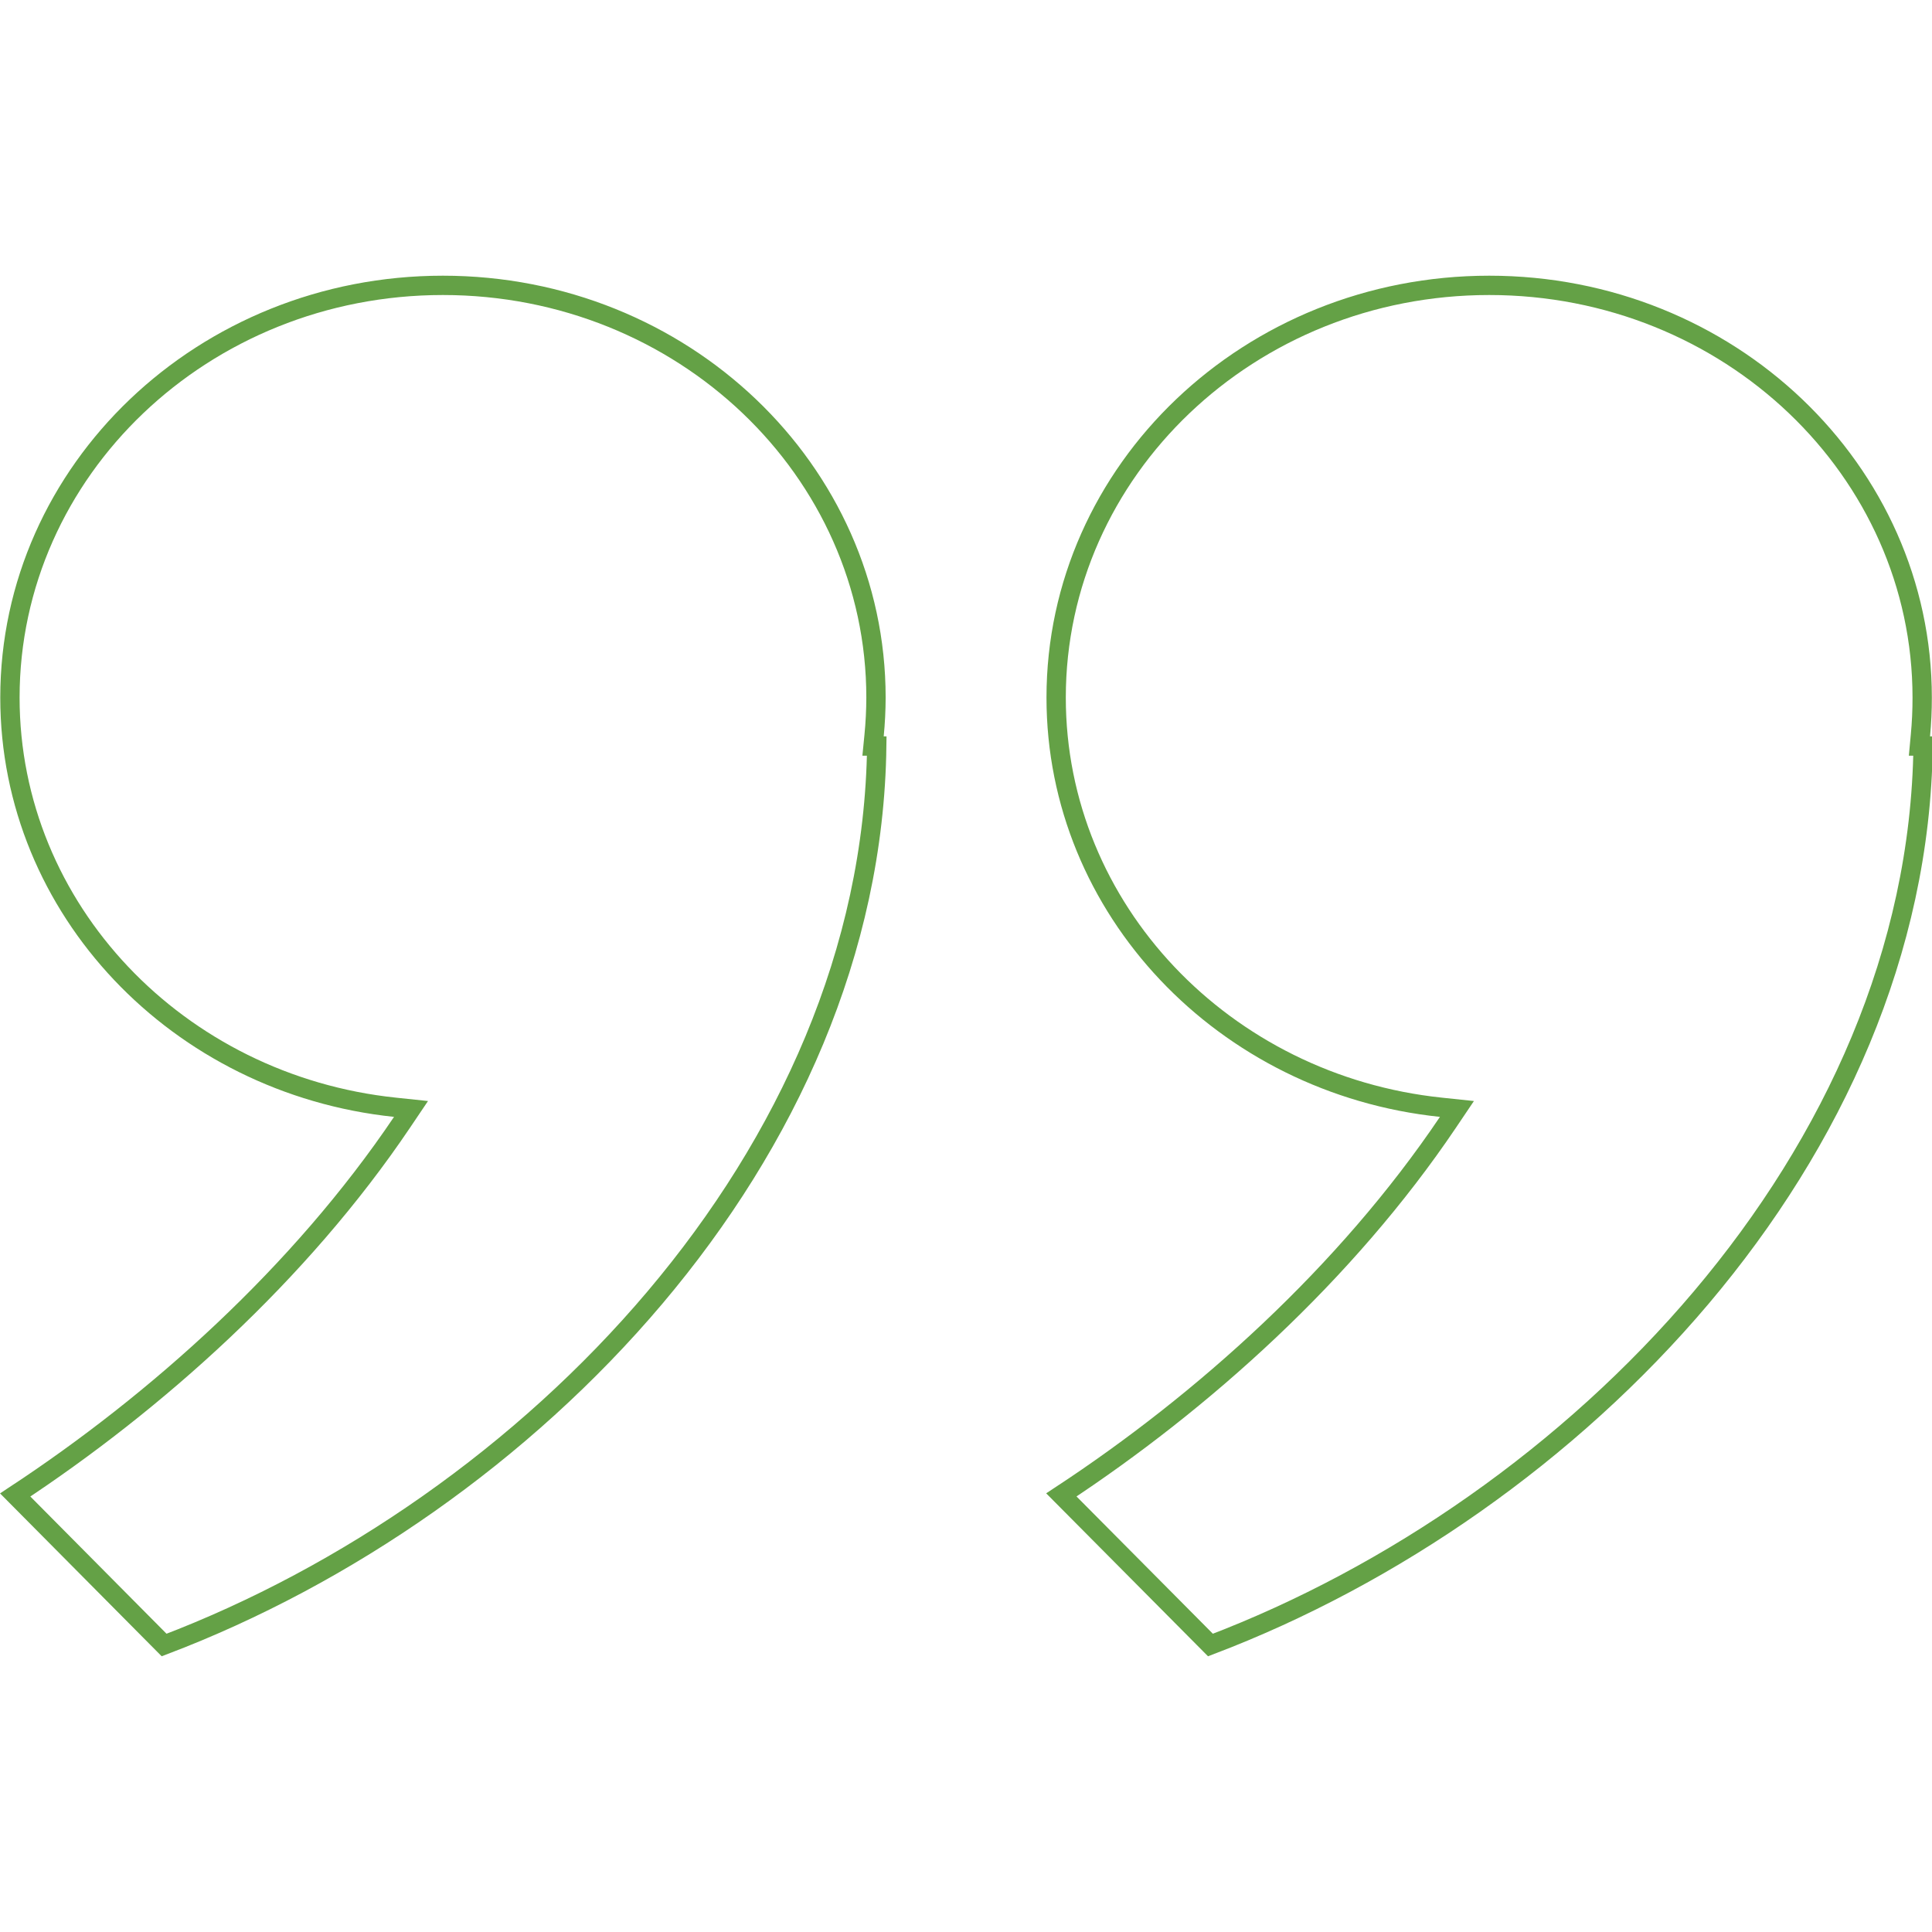 <svg width="100" height="100" viewBox="0 0 100 100" fill="none" xmlns="http://www.w3.org/2000/svg">
<g id="Frame" clip-path="url(#clip0_1454_3135)">
<path id="Vector" d="M20.809 58.089L21.274 57.399L20.446 57.312C9.217 56.136 0.514 47.07 0.514 36.107C0.514 24.344 10.529 14.77 22.924 14.77C35.326 14.77 45.34 24.343 45.341 36.106C45.339 36.761 45.307 37.415 45.243 38.066L45.189 38.615H45.38C45.105 59.859 27.338 77.984 8.495 85.146L0.787 77.379C8.096 72.567 15.527 65.926 20.809 58.089ZM99.35 38.615H99.539C99.263 59.859 81.49 77.984 62.653 85.146L54.936 77.376C62.25 72.565 69.666 65.924 74.946 58.089L75.411 57.399L74.583 57.312C63.361 56.136 54.666 47.07 54.666 36.107C54.666 24.344 64.68 14.77 77.082 14.77C89.484 14.77 99.492 24.343 99.492 36.107V36.108C99.493 36.763 99.463 37.417 99.401 38.068L99.35 38.615Z" stroke="#64A146"/>
</g>
<defs>
<clipPath id="clip0_1454_3135">
<rect width="100" height="100" fill="white"/>
</clipPath>
</defs>
</svg>
